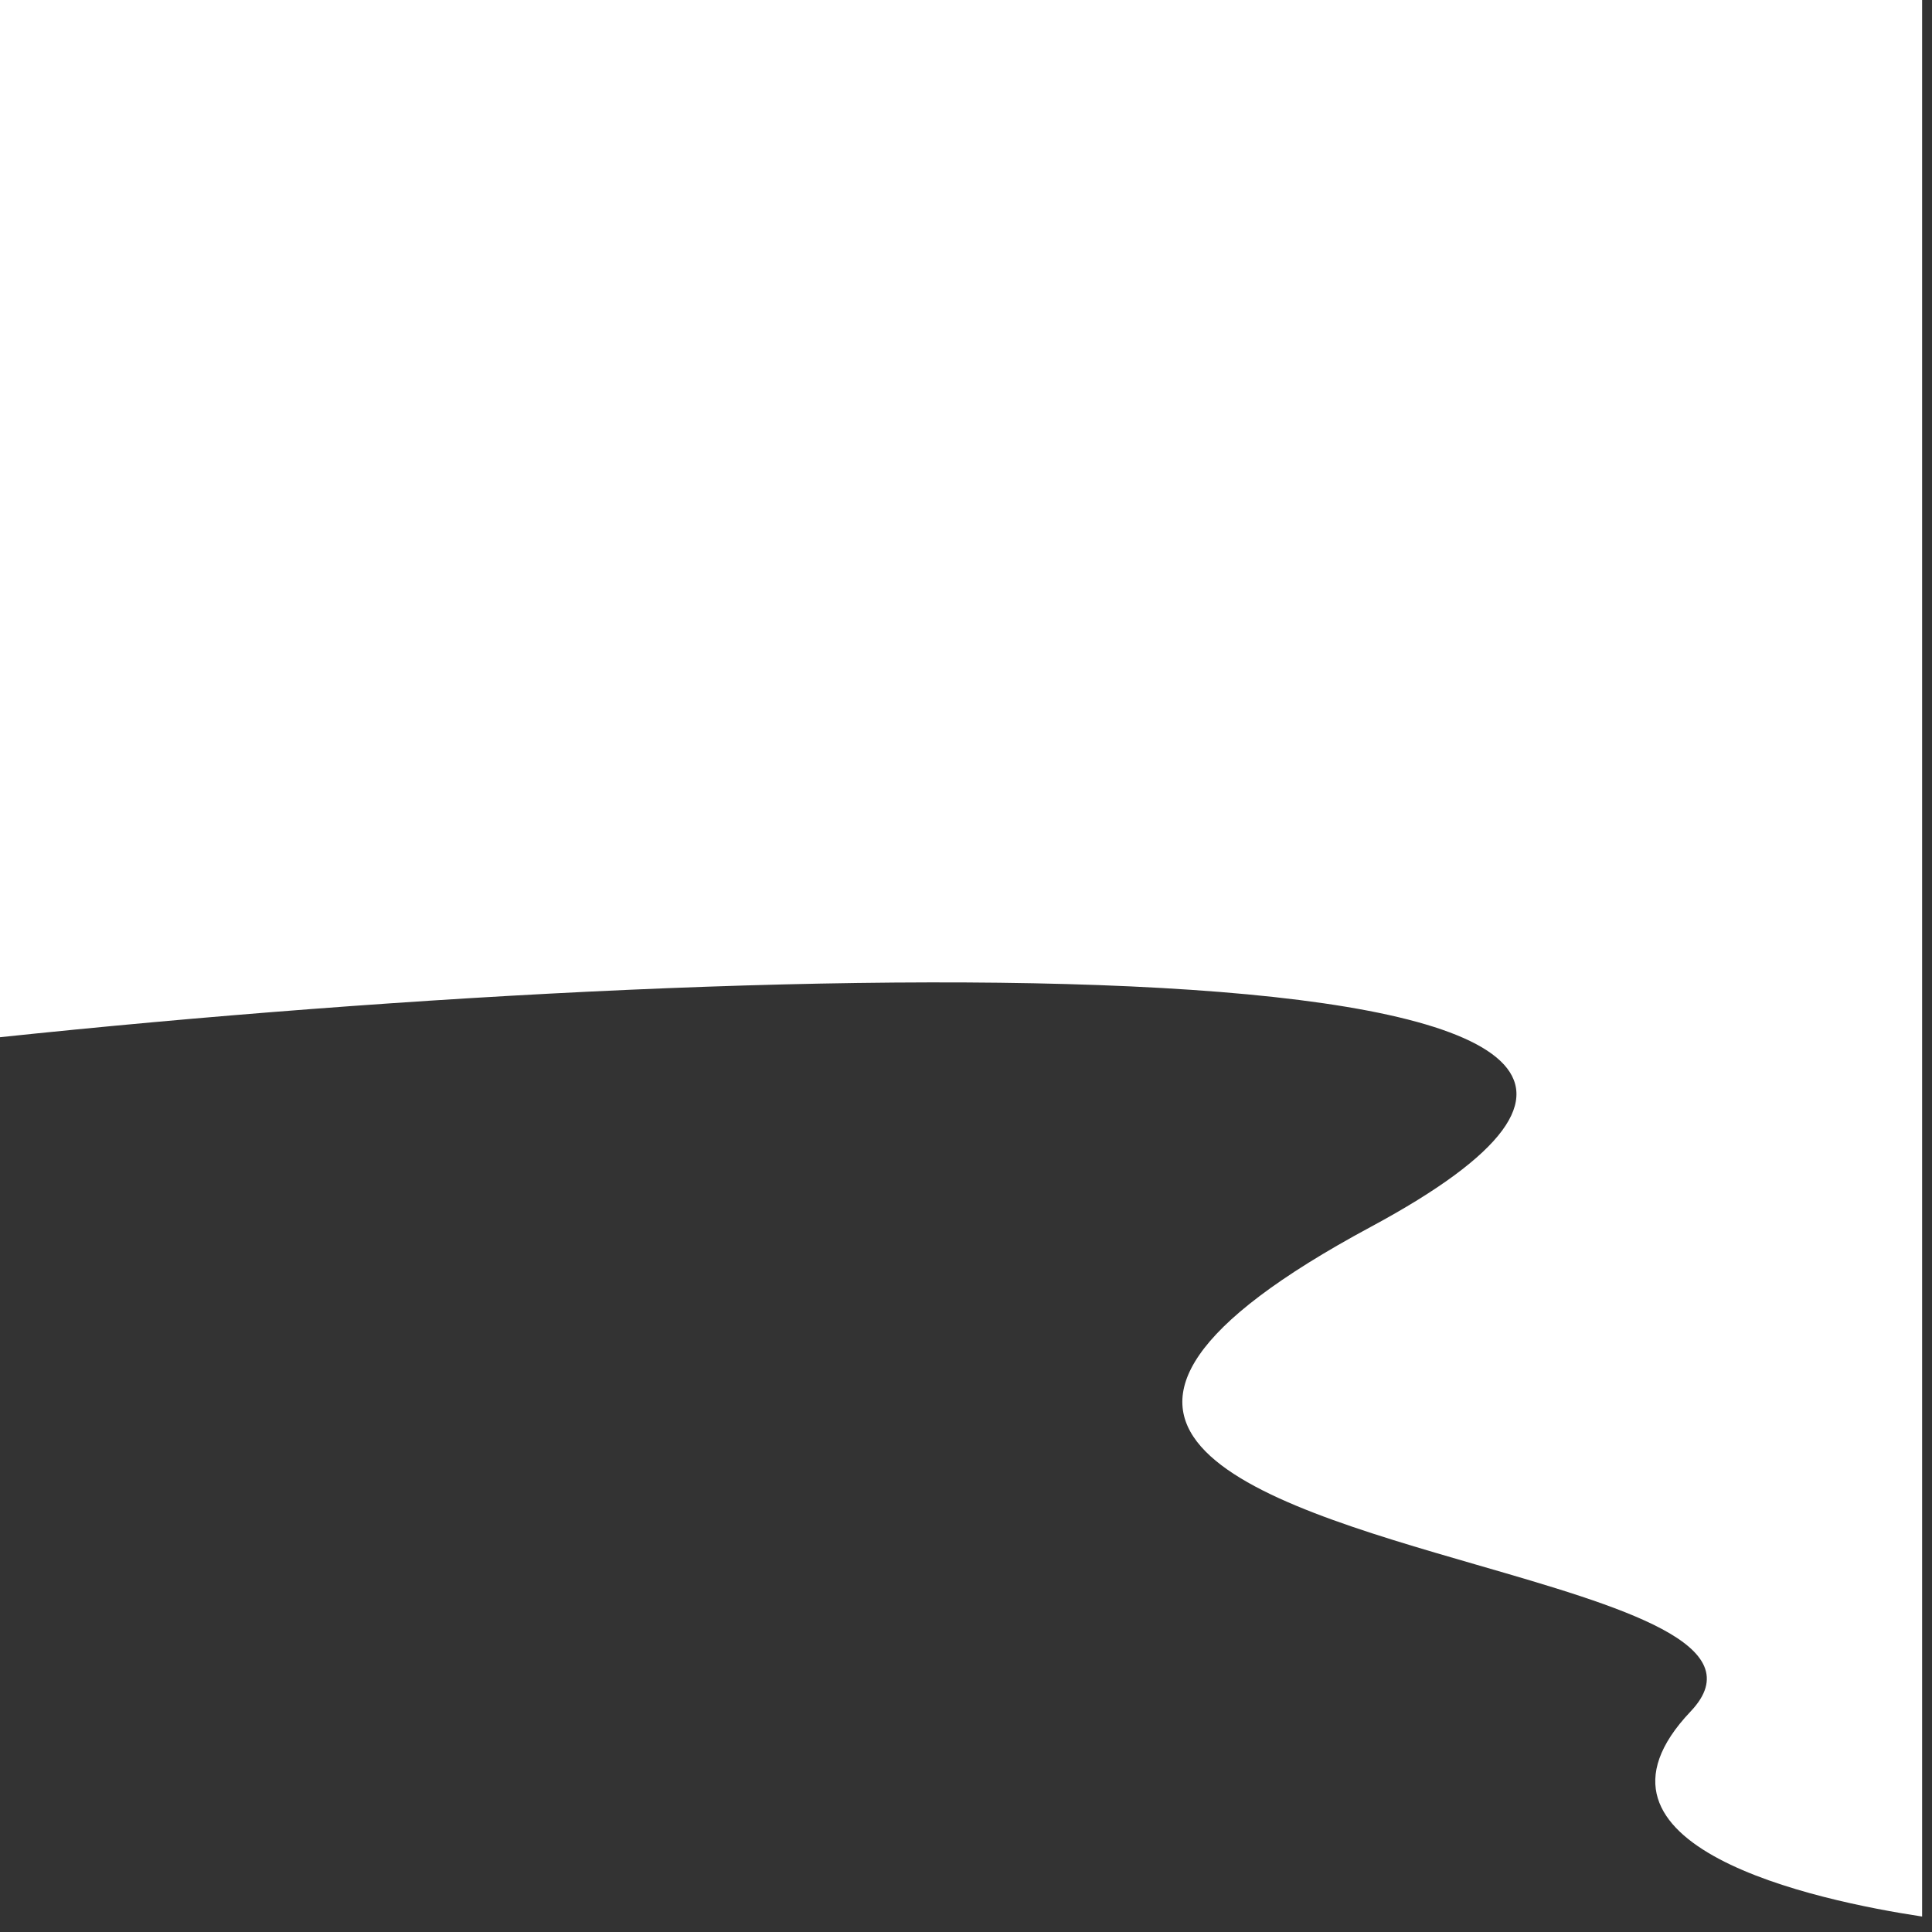 <svg width="42" height="42" viewBox="0 0 42 42" fill="none" xmlns="http://www.w3.org/2000/svg">
<rect x="0" y="0" width="42" height="42" fill="#333333" stroke="none"/>
<path d="M41.785 0L0 0L0 22.548C17.383 20.716 41.72 20.258 29.8 26.671C21.726 31.014 27.262 32.616 32.108 34.019C35.262 34.932 38.124 35.76 36.753 37.205C33.962 40.147 39.495 41.317 41.785 41.664V0Z" fill="white"/>
</svg>
